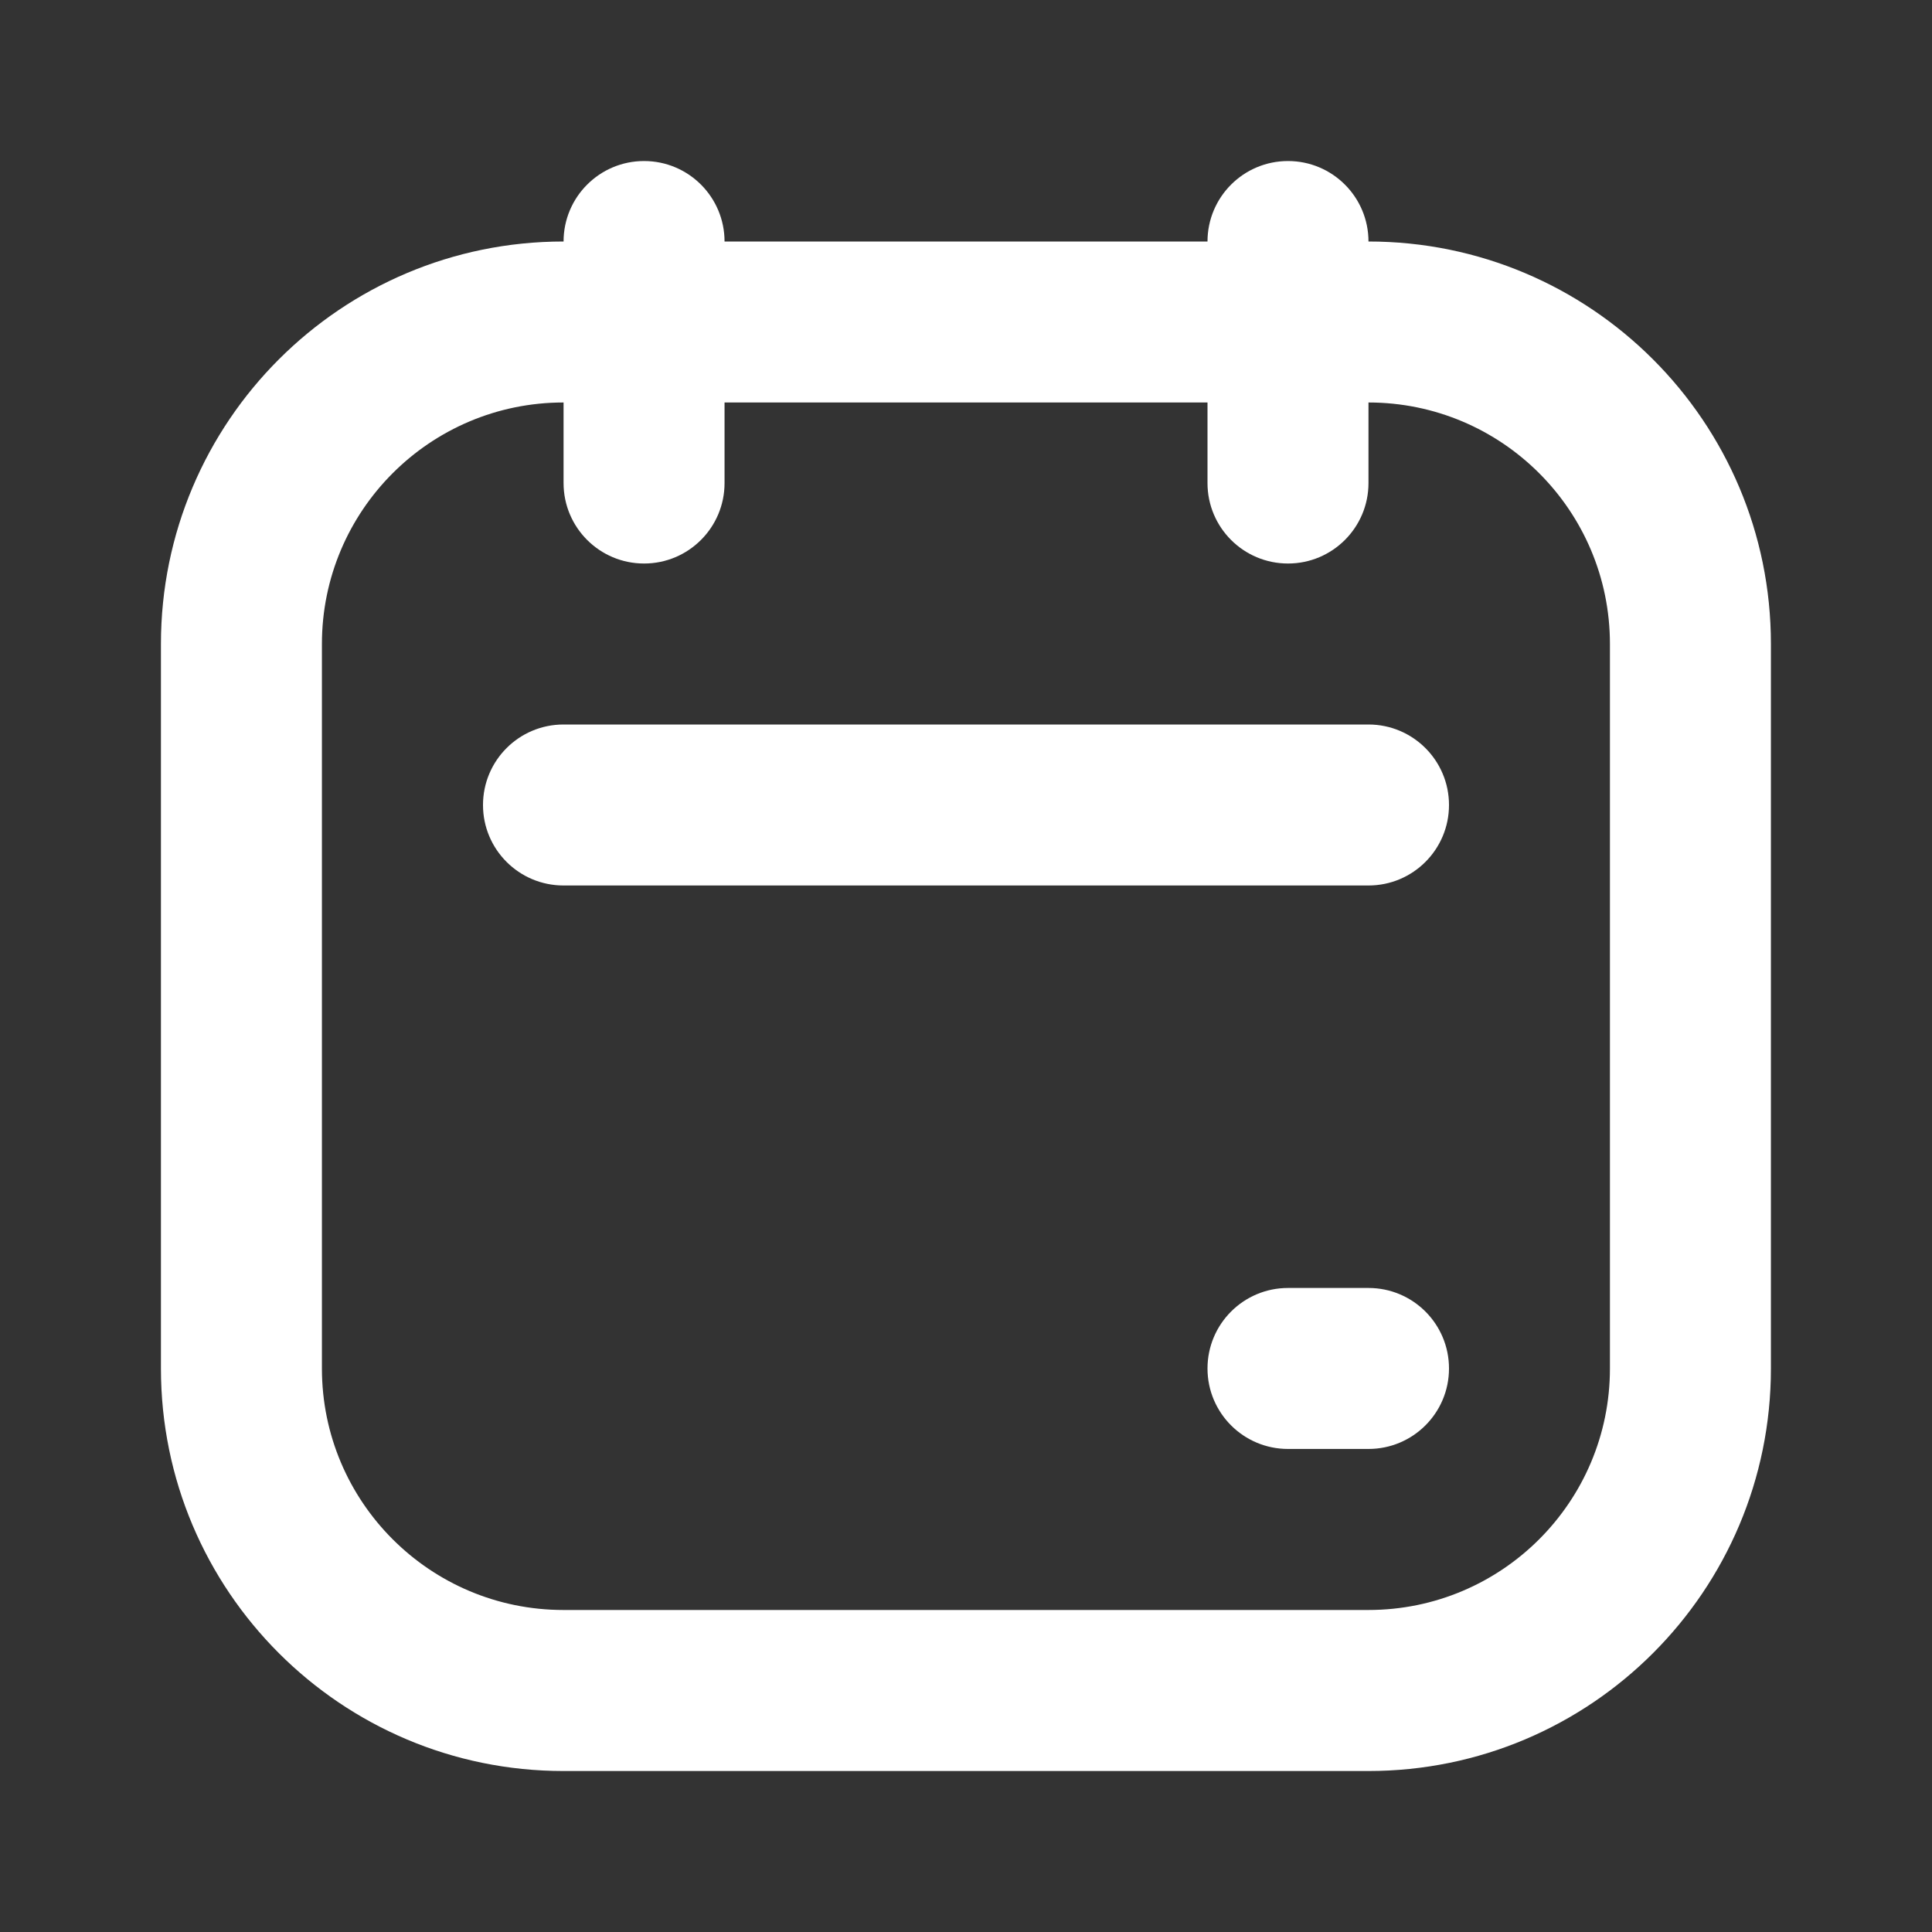 <svg width="32" height="32" viewBox="0 0 40 40" fill="none" xmlns="http://www.w3.org/2000/svg">
<rect x="0" y="0" width="40" height="40" fill="#333333" stroke="none"/>
<path fill-rule="evenodd" clip-rule="evenodd" d="M3.332 13.333C3.332 8.731 7.063 5 11.665 5H28.332C32.934 5 36.665 8.731 36.665 13.333V28.333C36.665 32.936 32.934 36.667 28.332 36.667H11.665C7.063 36.667 3.332 32.936 3.332 28.333V13.333ZM11.665 8.333C8.904 8.333 6.665 10.572 6.665 13.333V28.333C6.665 31.095 8.904 33.333 11.665 33.333H28.332C31.093 33.333 33.332 31.095 33.332 28.333V13.333C33.332 10.572 31.093 8.333 28.332 8.333H11.665Z" fill="white"/>
<path fill-rule="evenodd" clip-rule="evenodd" d="M13.335 3.334C14.255 3.334 15.001 4.08 15.001 5.001V10.001C15.001 10.921 14.255 11.667 13.335 11.667C12.414 11.667 11.668 10.921 11.668 10.001V5.001C11.668 4.08 12.414 3.334 13.335 3.334Z" fill="white"/>
<path fill-rule="evenodd" clip-rule="evenodd" d="M10 16.667C10 15.746 10.746 15 11.667 15H28.333C29.254 15 30 15.746 30 16.667C30 17.587 29.254 18.333 28.333 18.333H11.667C10.746 18.333 10 17.587 10 16.667Z" fill="white"/>
<path fill-rule="evenodd" clip-rule="evenodd" d="M25 28.333C25 27.412 25.746 26.666 26.667 26.666H28.333C29.254 26.666 30 27.412 30 28.333C30 29.253 29.254 29.999 28.333 29.999H26.667C25.746 29.999 25 29.253 25 28.333Z" fill="white"/>
<path fill-rule="evenodd" clip-rule="evenodd" d="M26.667 3.334C27.587 3.334 28.333 4.08 28.333 5.001V10.001C28.333 10.921 27.587 11.667 26.667 11.667C25.746 11.667 25 10.921 25 10.001V5.001C25 4.08 25.746 3.334 26.667 3.334Z" fill="white"/>
</svg>
